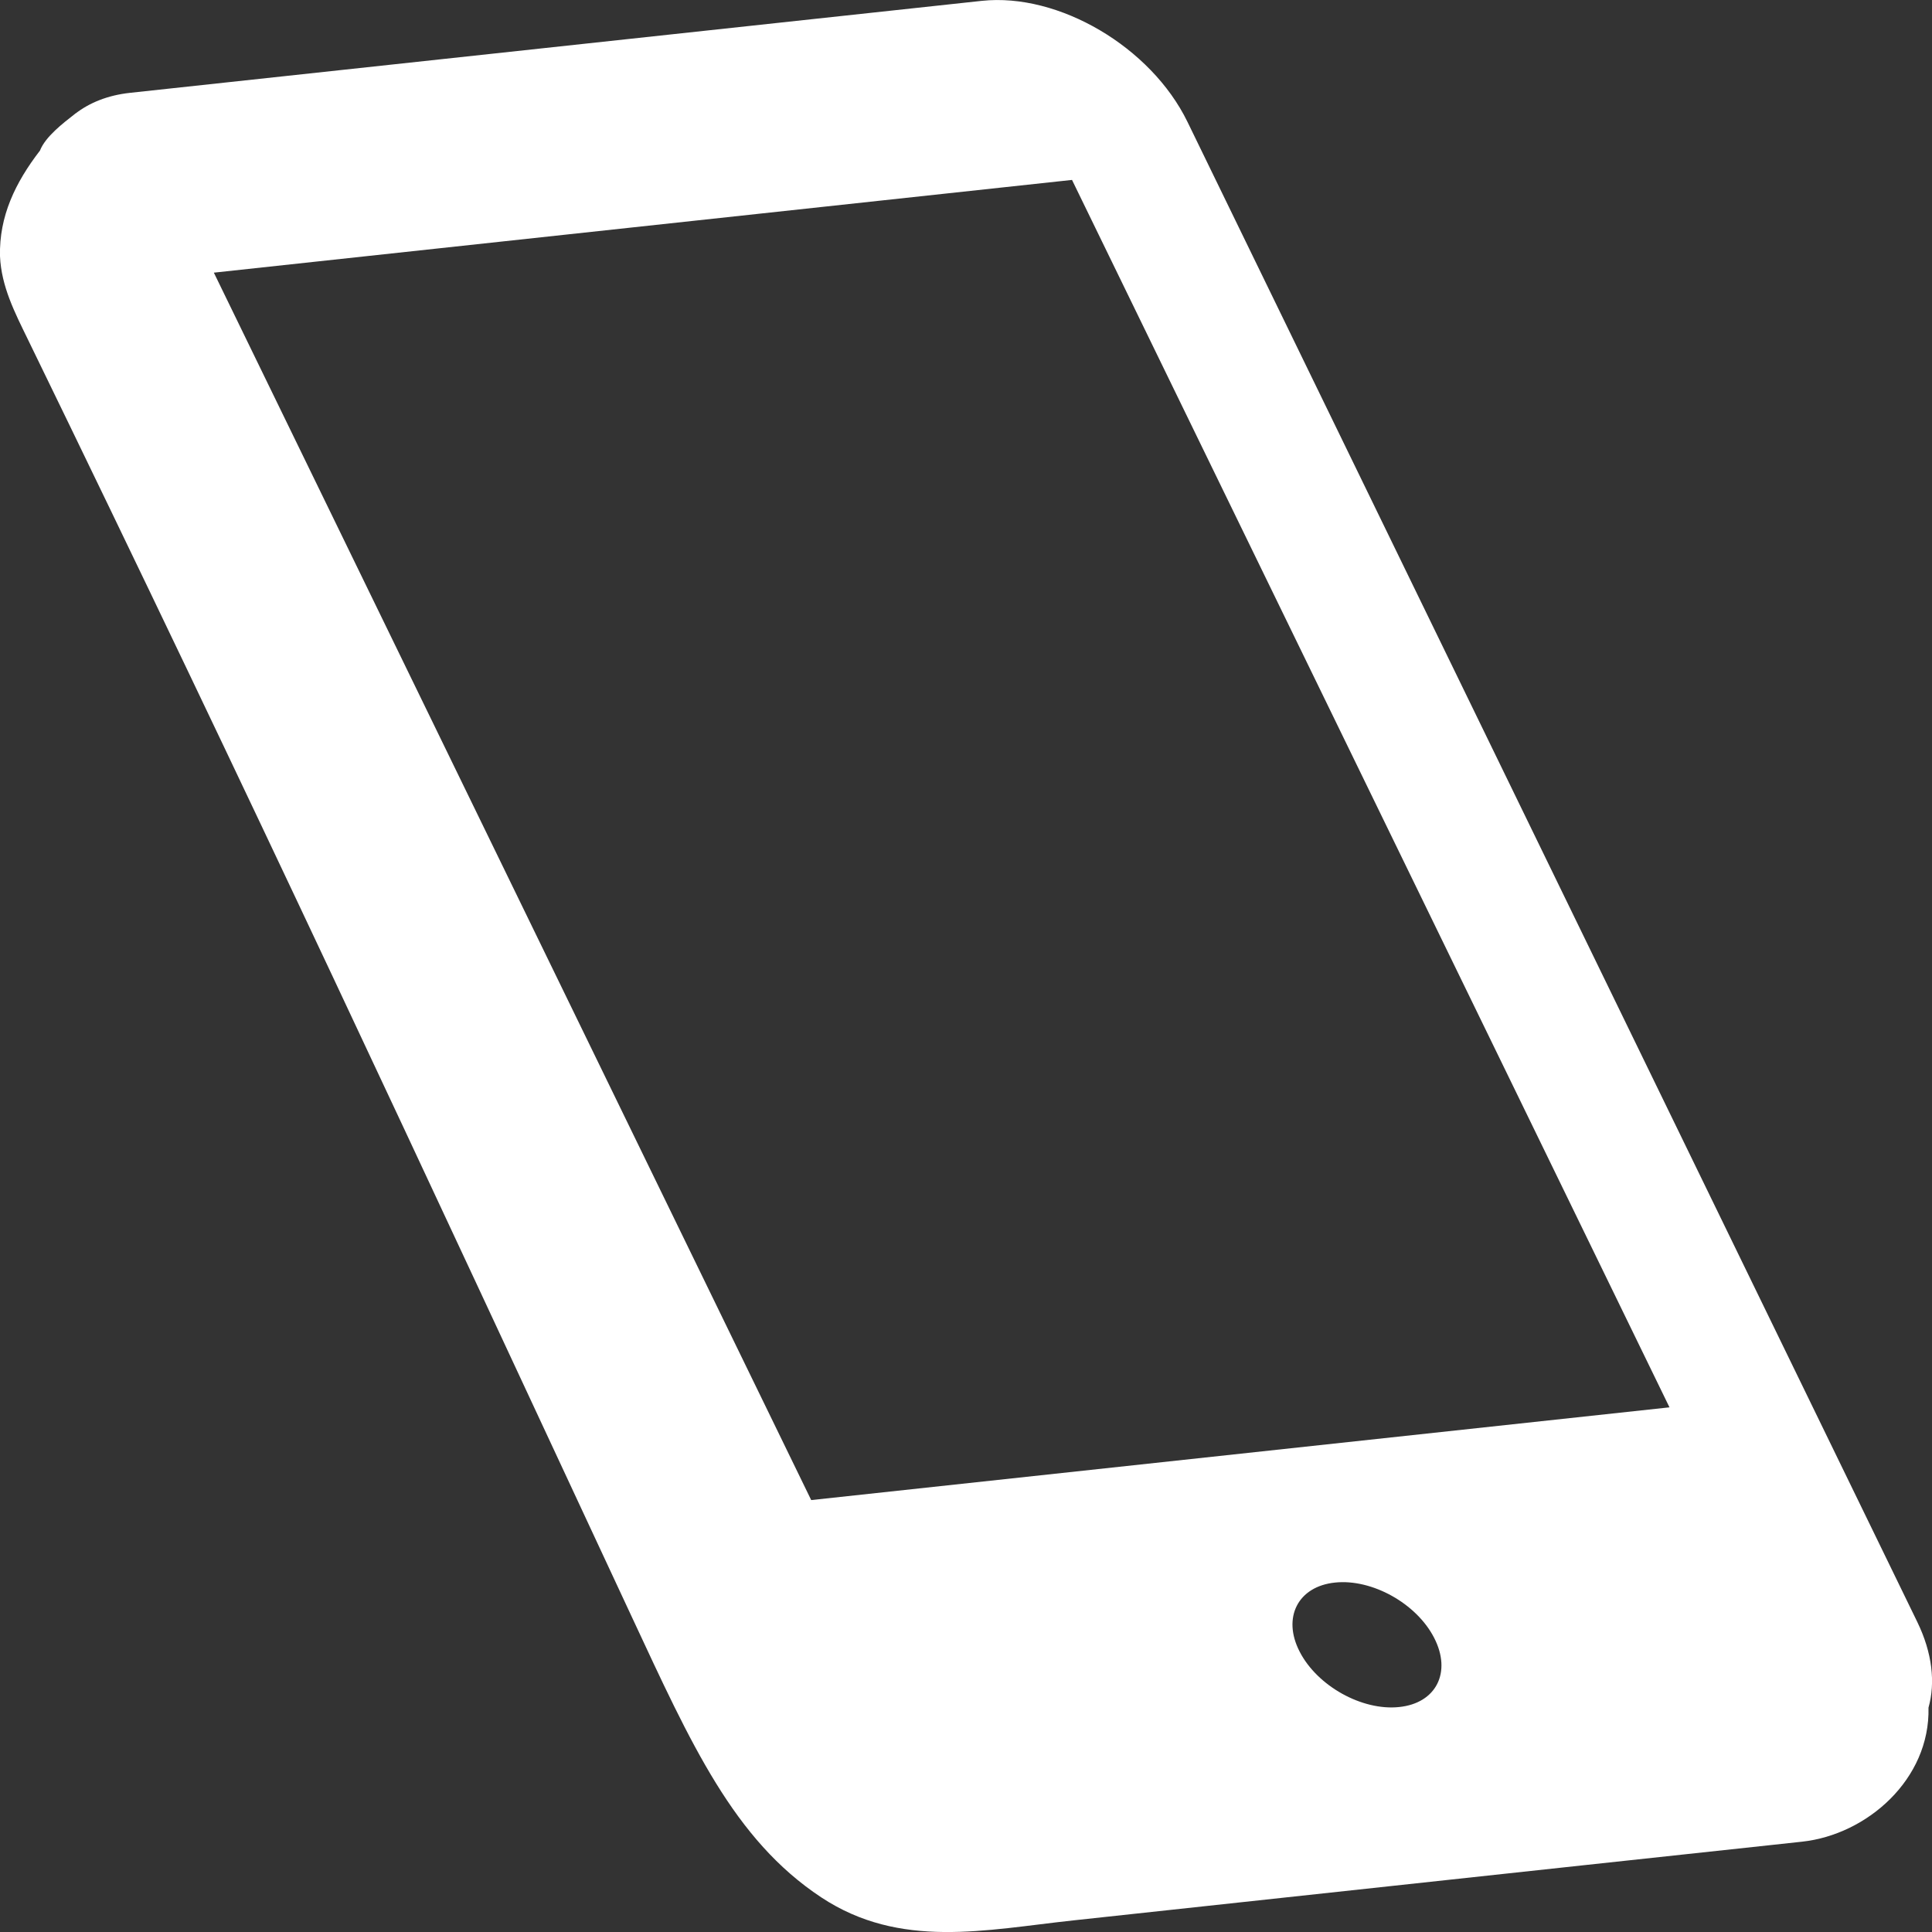 <svg xmlns="http://www.w3.org/2000/svg" width="16px" height="16px" viewBox="0 0 16 16">
<rect x="0" y="0" width="16" height="16" fill="#333333" stroke="none"/>
<style type="text/css">
	.st0{fill:#FFFFFF;}
</style>
<path class="st0" d="M0,2.122c0.011,0.251,0.123,0.467,0.23,0.687C2.124,6.7,3.406,9.474,5.235,13.396
	c0.488,1.046,0.841,1.838,1.566,2.317c0.655,0.433,1.361,0.269,2.087,0.191c1.404-0.152,2.806-0.303,4.209-0.455
	c0.517-0.056,1.033-0.111,1.55-0.167c0.093-0.01,0.185-0.02,0.277-0.03c0.537-0.058,1.061-0.516,1.047-1.11
	c0.058-0.206,0.032-0.453-0.093-0.71L9.834,1.009c-0.302-0.62-1.066-1.07-1.703-1.002L1.075,0.769
	C0.892,0.789,0.74,0.851,0.623,0.942l0.005-0.009C0.626,0.936,0.624,0.94,0.621,0.943c-0.1,0.078-0.245,0.189-0.29,0.304
	C0.127,1.512-0.008,1.791,0,2.122L0,2.122z M11.057,13.106c0.306-0.032,0.675,0.174,0.82,0.458c0.147,0.285,0.017,0.542-0.291,0.573
	c-0.306,0.032-0.677-0.174-0.823-0.459C10.617,13.395,10.75,13.137,11.057,13.106 M1.771,2.258L8.878,1.49l4.948,10.165
	l-7.108,0.768L1.771,2.258z"/>
</svg>
